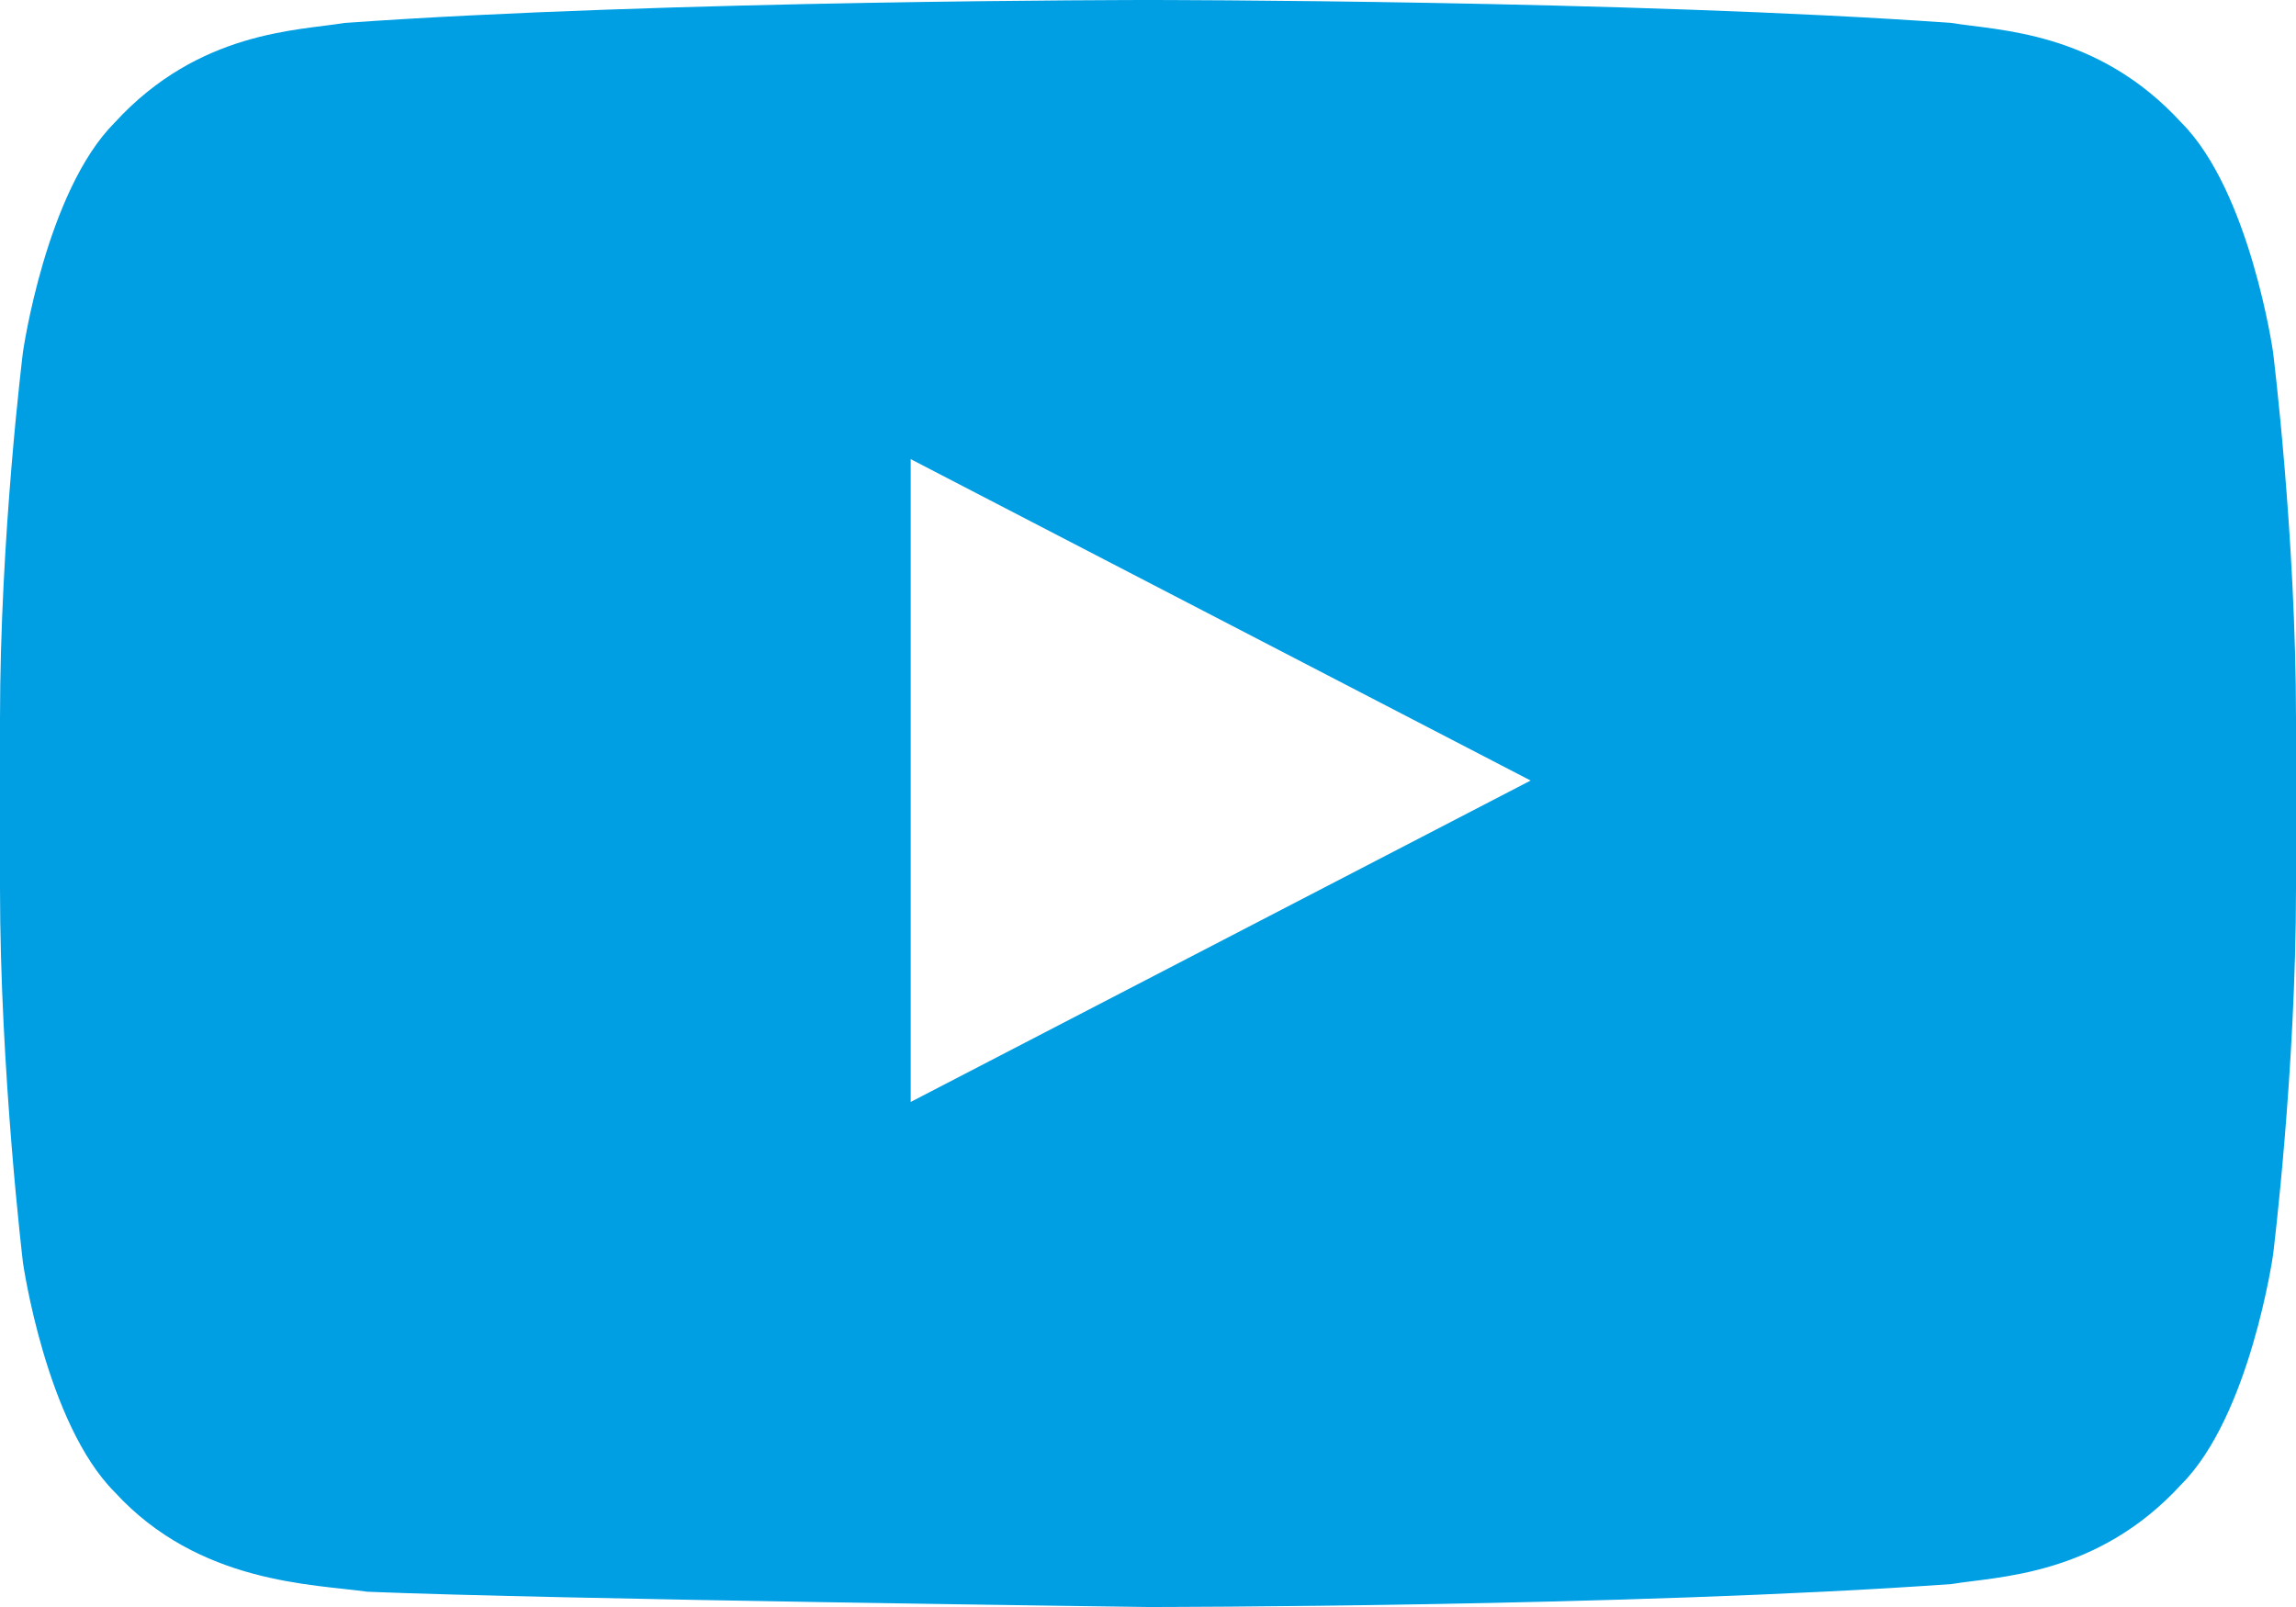 <?xml version="1.0" encoding="UTF-8"?>
<svg xmlns="http://www.w3.org/2000/svg" width="20" height="14" viewBox="0 0 20 14" fill="none">
  <path d="M19.8 3.067C19.8 3.067 19.6 1.667 19 1.067C18.267 0.267 17.4 0.267 17 0.2C14.2 1.19209e-07 10 0 10 0C10 0 5.8 1.19209e-07 3 0.2C2.6 0.267 1.733 0.267 1 1.067C0.4 1.667 0.2 3.067 0.2 3.067C0.2 3.067 0 4.667 0 6.267V7.733C0 9.333 0.2 11 0.2 11C0.2 11 0.4 12.4 1 13C1.733 13.8 2.733 13.8 3.2 13.867C4.8 13.933 10 14 10 14C10 14 14.2 14 17 13.8C17.4 13.733 18.267 13.733 19 12.933C19.6 12.333 19.8 10.933 19.8 10.933C19.8 10.933 20 9.333 20 7.733V6.267C20 4.667 19.8 3.067 19.8 3.067ZM7.933 9.6V4L13.333 6.8L7.933 9.6Z" fill="#009EE3"></path>
</svg>
